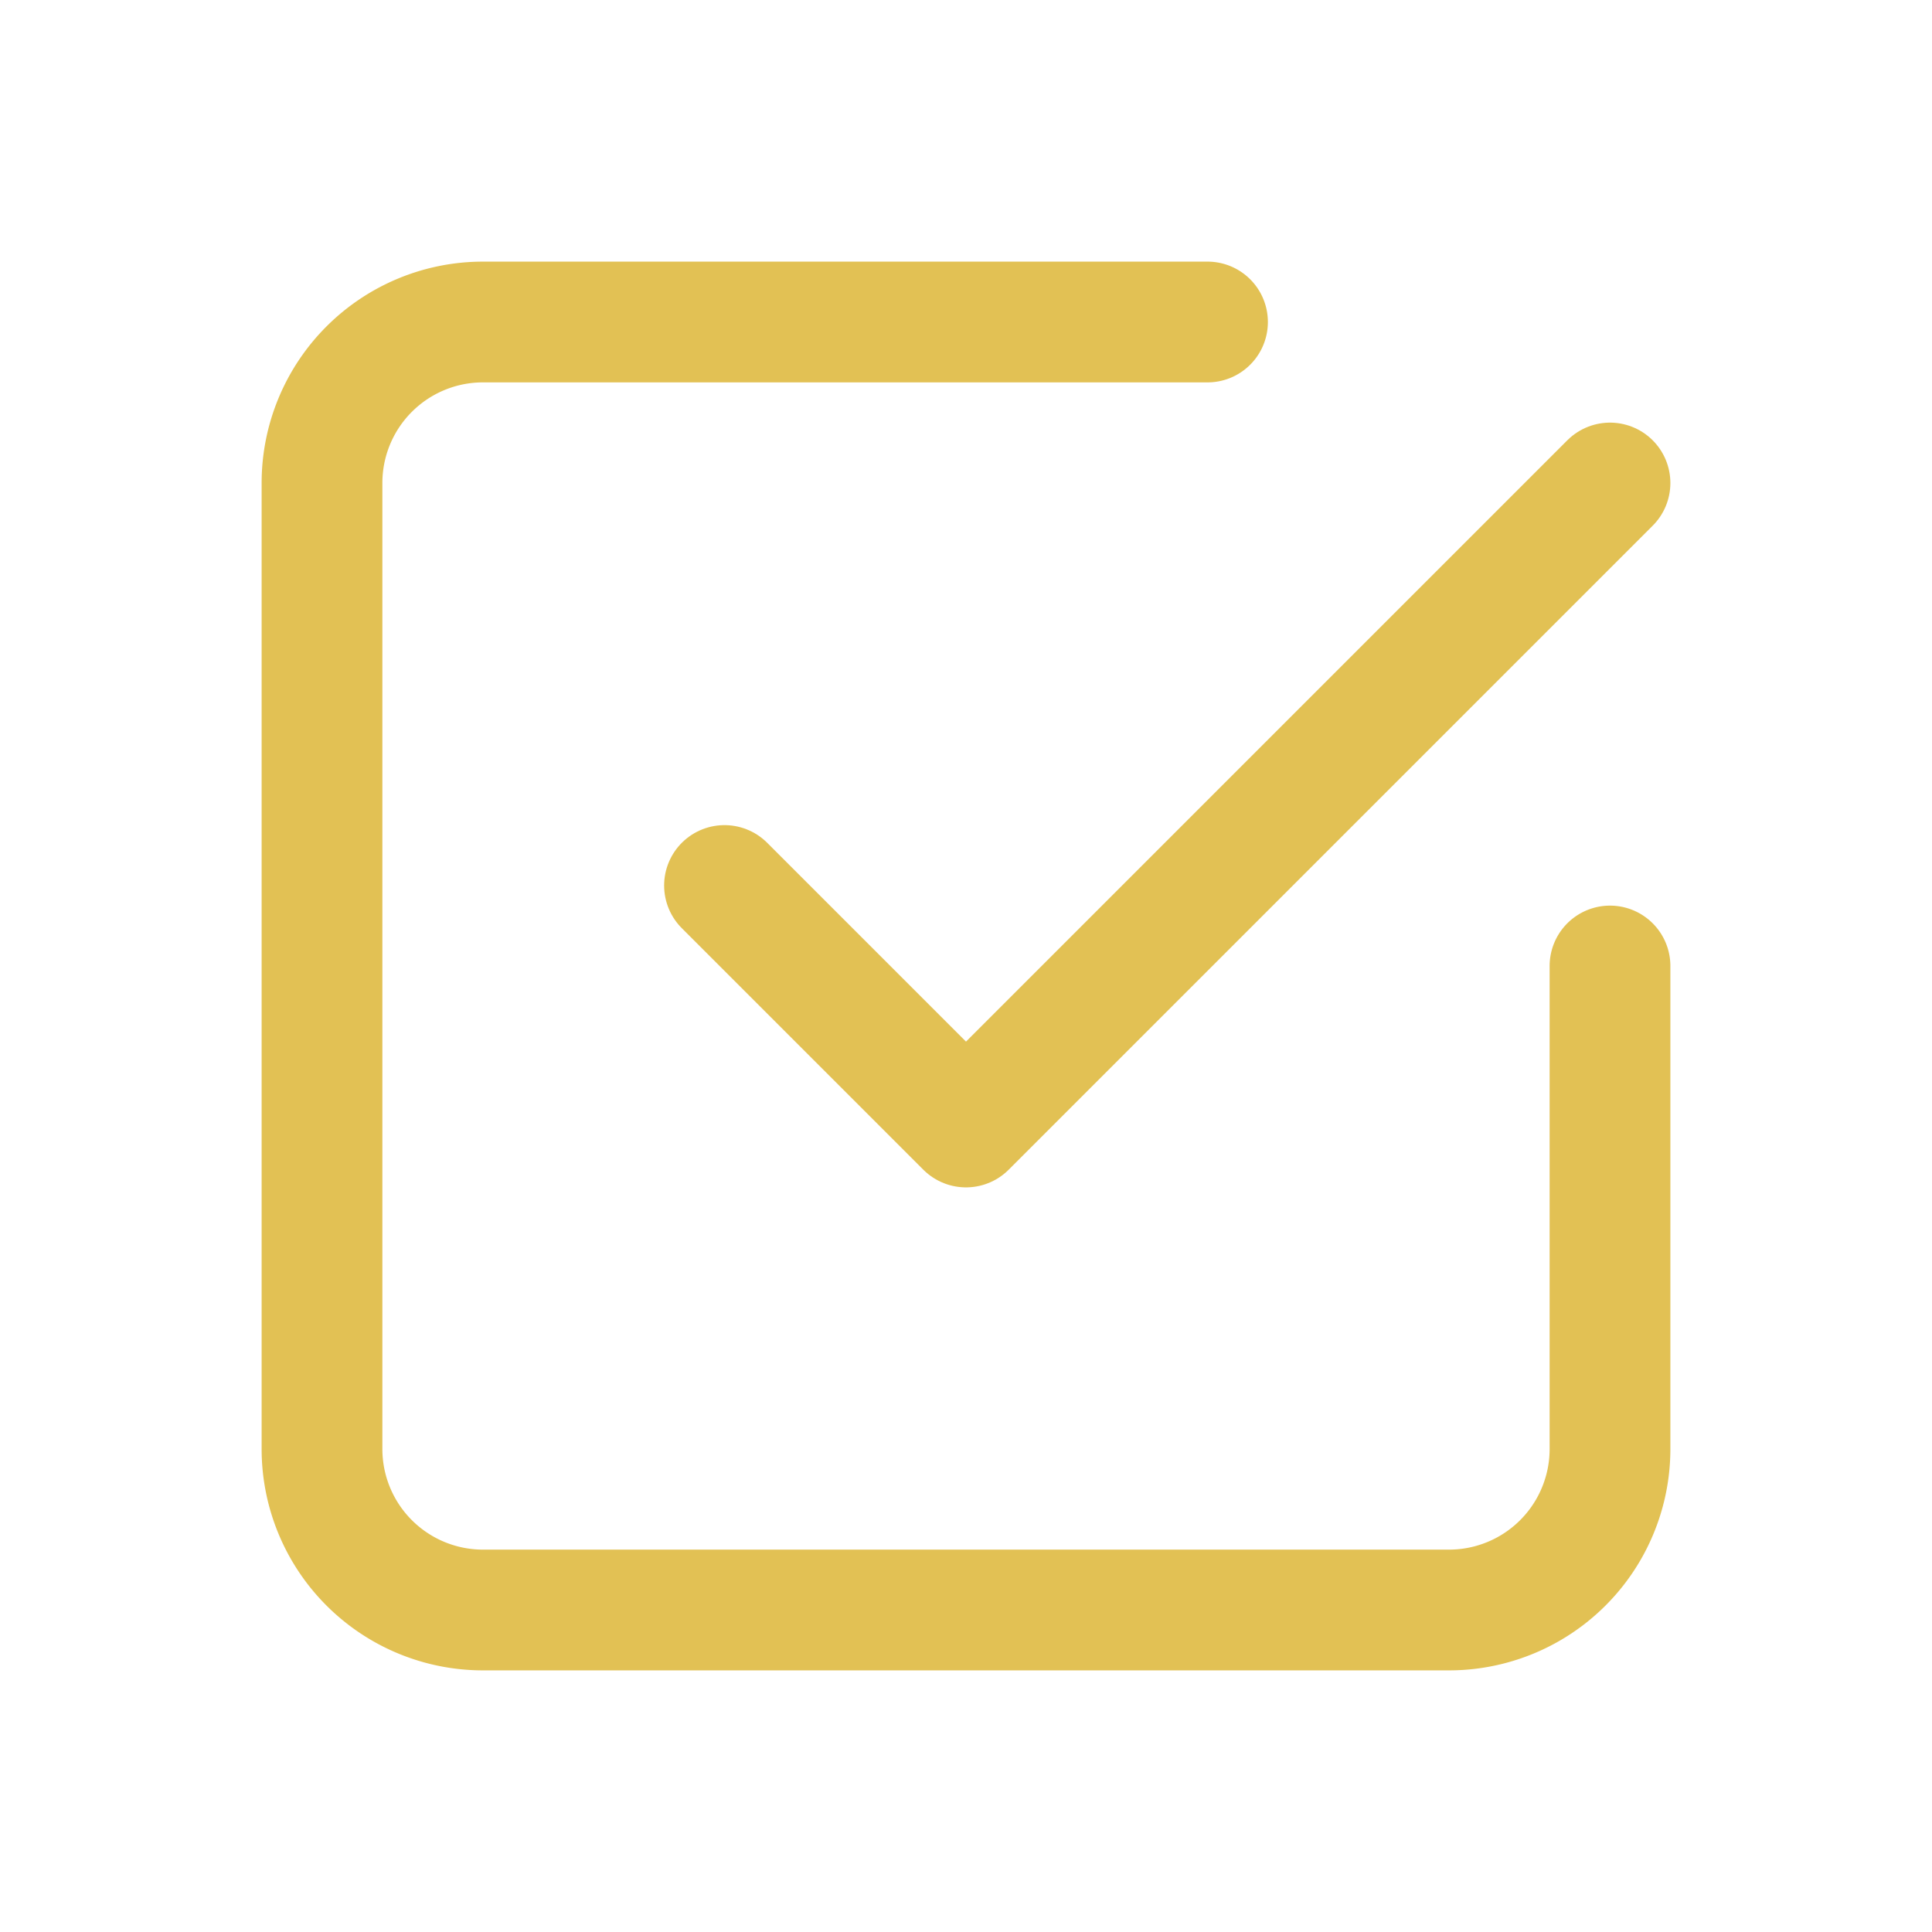 <svg xmlns="http://www.w3.org/2000/svg" width="44" height="44" viewBox="0 0 24 24" stroke-width="1.5" stroke="#E2C154" fill="none" stroke-linecap="round" stroke-linejoin="round">
                      <path stroke="none" d="M0 0h24v24H0z" fill="none"></path>
                      <polyline points="9 11 12 14 20 6"></polyline>
                      <path d="M20 12v6a2 2 0 0 1 -2 2h-12a2 2 0 0 1 -2 -2v-12a2 2 0 0 1 2 -2h9"></path>
                    </svg>